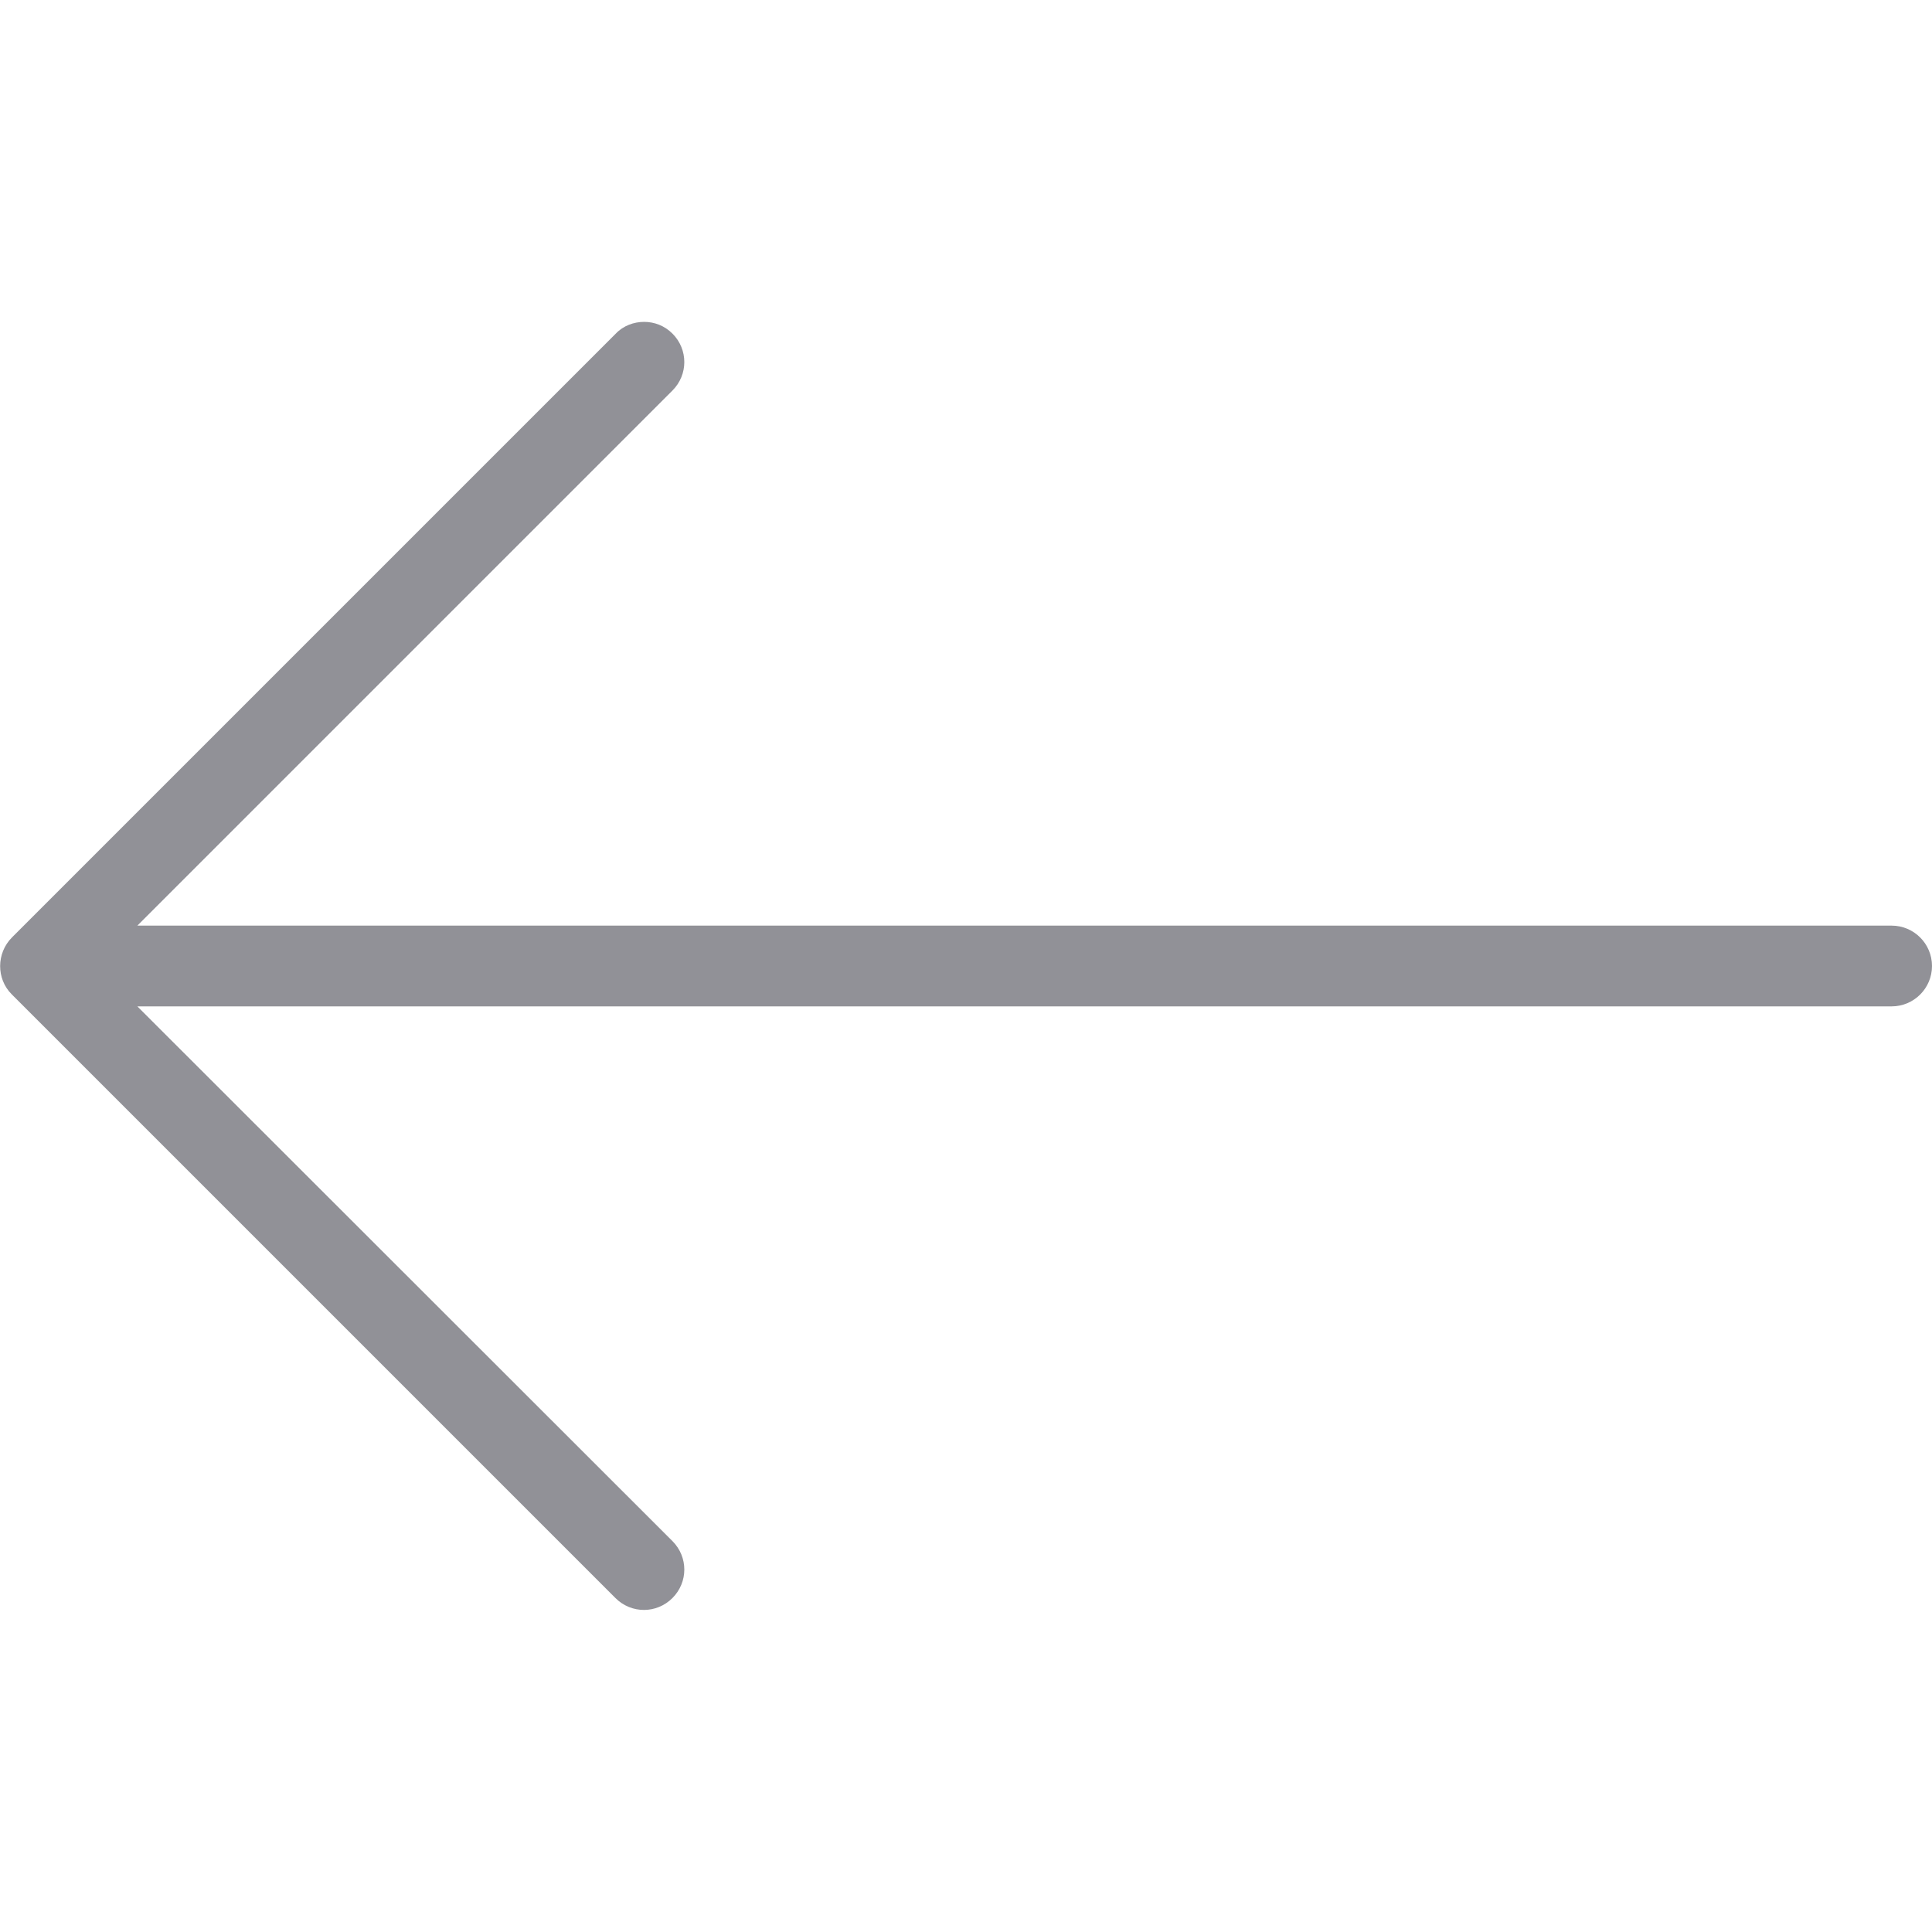 <?xml version="1.0" encoding="utf-8"?>
<!-- Generator: Adobe Illustrator 22.1.0, SVG Export Plug-In . SVG Version: 6.00 Build 0)  -->
<svg version="1.1" id="Layer_1" xmlns="http://www.w3.org/2000/svg" xmlns:xlink="http://www.w3.org/1999/xlink" x="0px" y="0px"
	 viewBox="0 0 512 512" style="enable-background:new 0 0 512 512;" xml:space="preserve">
<style type="text/css">
	.st0{fill:#919197;}
</style>
<g>
	<g>
		<path class="st0" d="M3.1,263.5l160,160c4.2,4.2,10.9,4.2,15.1,0c4.2-4.2,4.2-10.9,0-15.1L36.4,266.7h464.9
			c5.9,0,10.7-4.8,10.7-10.7c0-5.9-4.8-10.7-10.7-10.7H36.4l141.8-141.8c4.2-4.2,4.2-10.9,0-15.1c-2.1-2.1-4.8-3.1-7.5-3.1
			s-5.5,1-7.5,3.1l-160,160C-1,252.6-1,259.4,3.1,263.5z"/>
	</g>
</g>
</svg>
